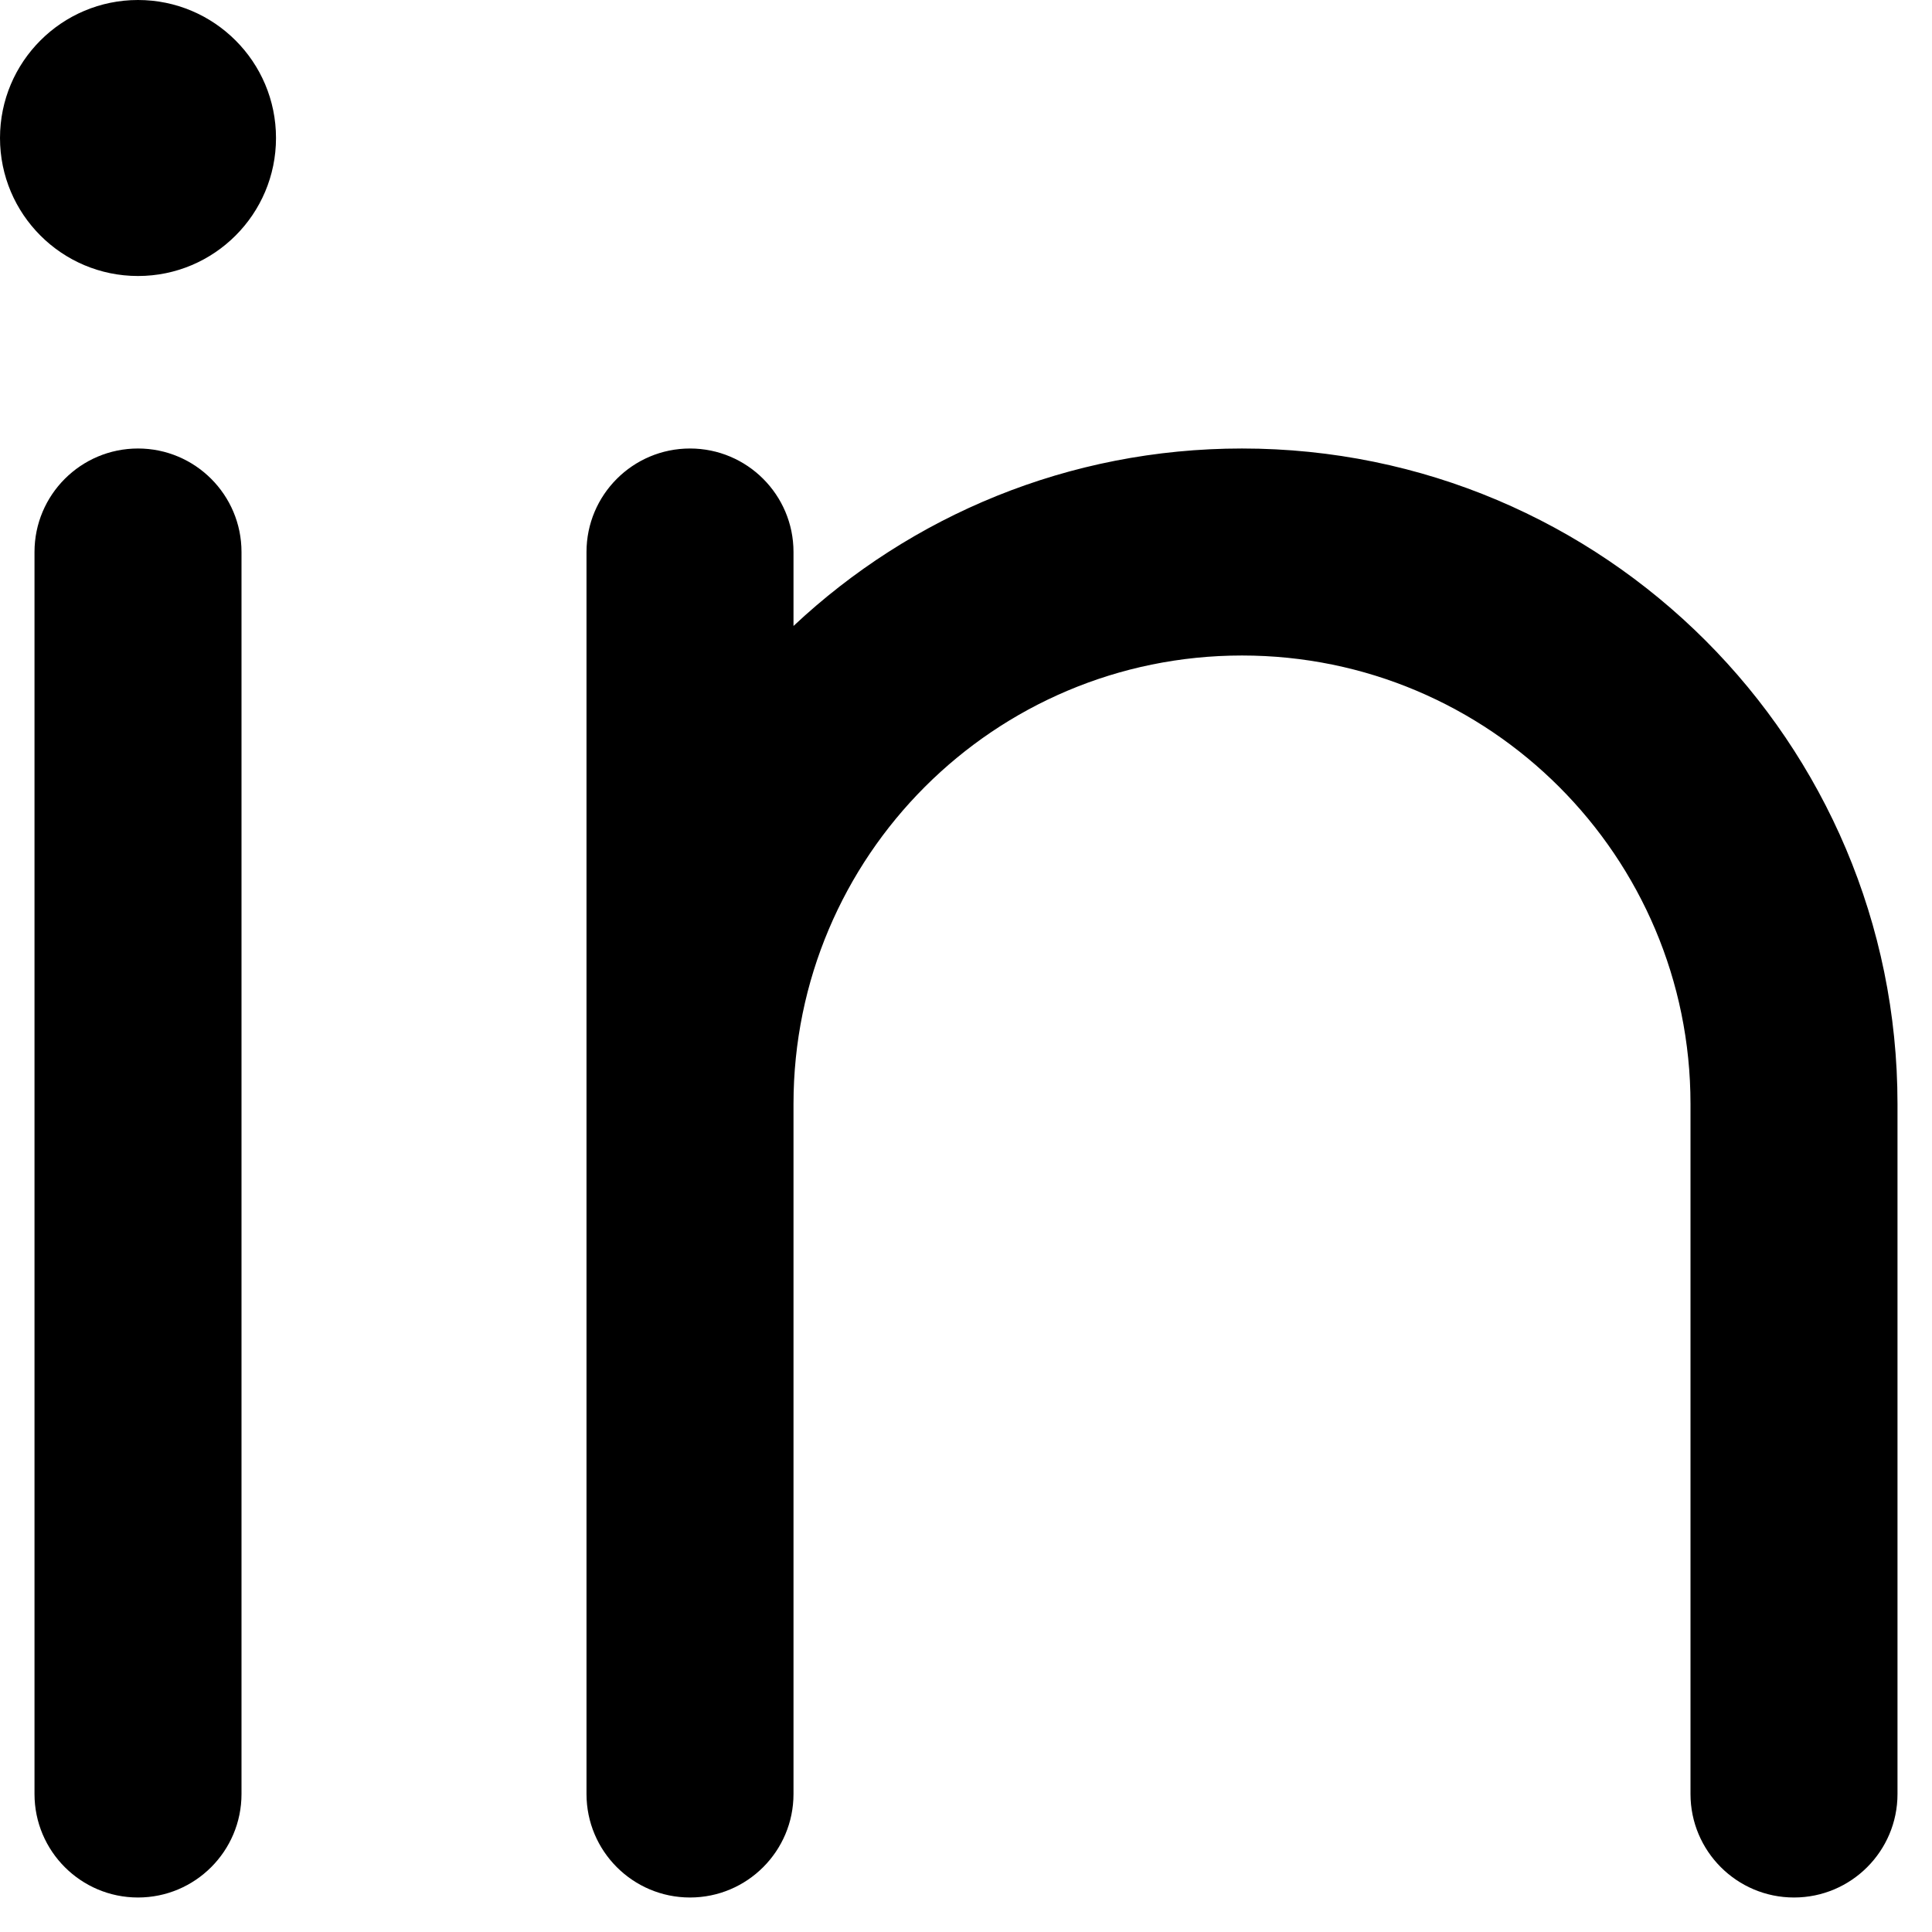 <svg width="14" height="14" viewBox="0 0 14 14" fill="none" xmlns="http://www.w3.org/2000/svg">
<path fill-rule="evenodd" clip-rule="evenodd" d="M1 3.25C1.414 3.25 1.75 3.586 1.75 4V13C1.75 13.414 1.414 13.75 1 13.75C0.586 13.75 0.25 13.414 0.25 13V4C0.25 3.586 0.586 3.25 1 3.25Z" fill="black"/>
<path d="M5.75 4C5.75 3.586 5.414 3.25 5 3.25C4.586 3.25 4.25 3.586 4.25 4V13C4.25 13.414 4.586 13.75 5 13.75C5.414 13.75 5.75 13.414 5.75 13V8C5.75 6.205 7.205 4.75 9 4.75C10.795 4.75 12.25 6.205 12.25 8V13C12.25 13.414 12.586 13.75 13 13.75C13.414 13.75 13.75 13.414 13.75 13V8C13.75 5.377 11.623 3.25 9 3.25C7.743 3.25 6.6 3.738 5.75 4.536V4Z" fill="black"/>
<path d="M2 1C2 1.552 1.552 2 1 2C0.448 2 0 1.552 0 1C0 0.448 0.448 0 1 0C1.552 0 2 0.448 2 1Z" fill="black"/>
</svg>
